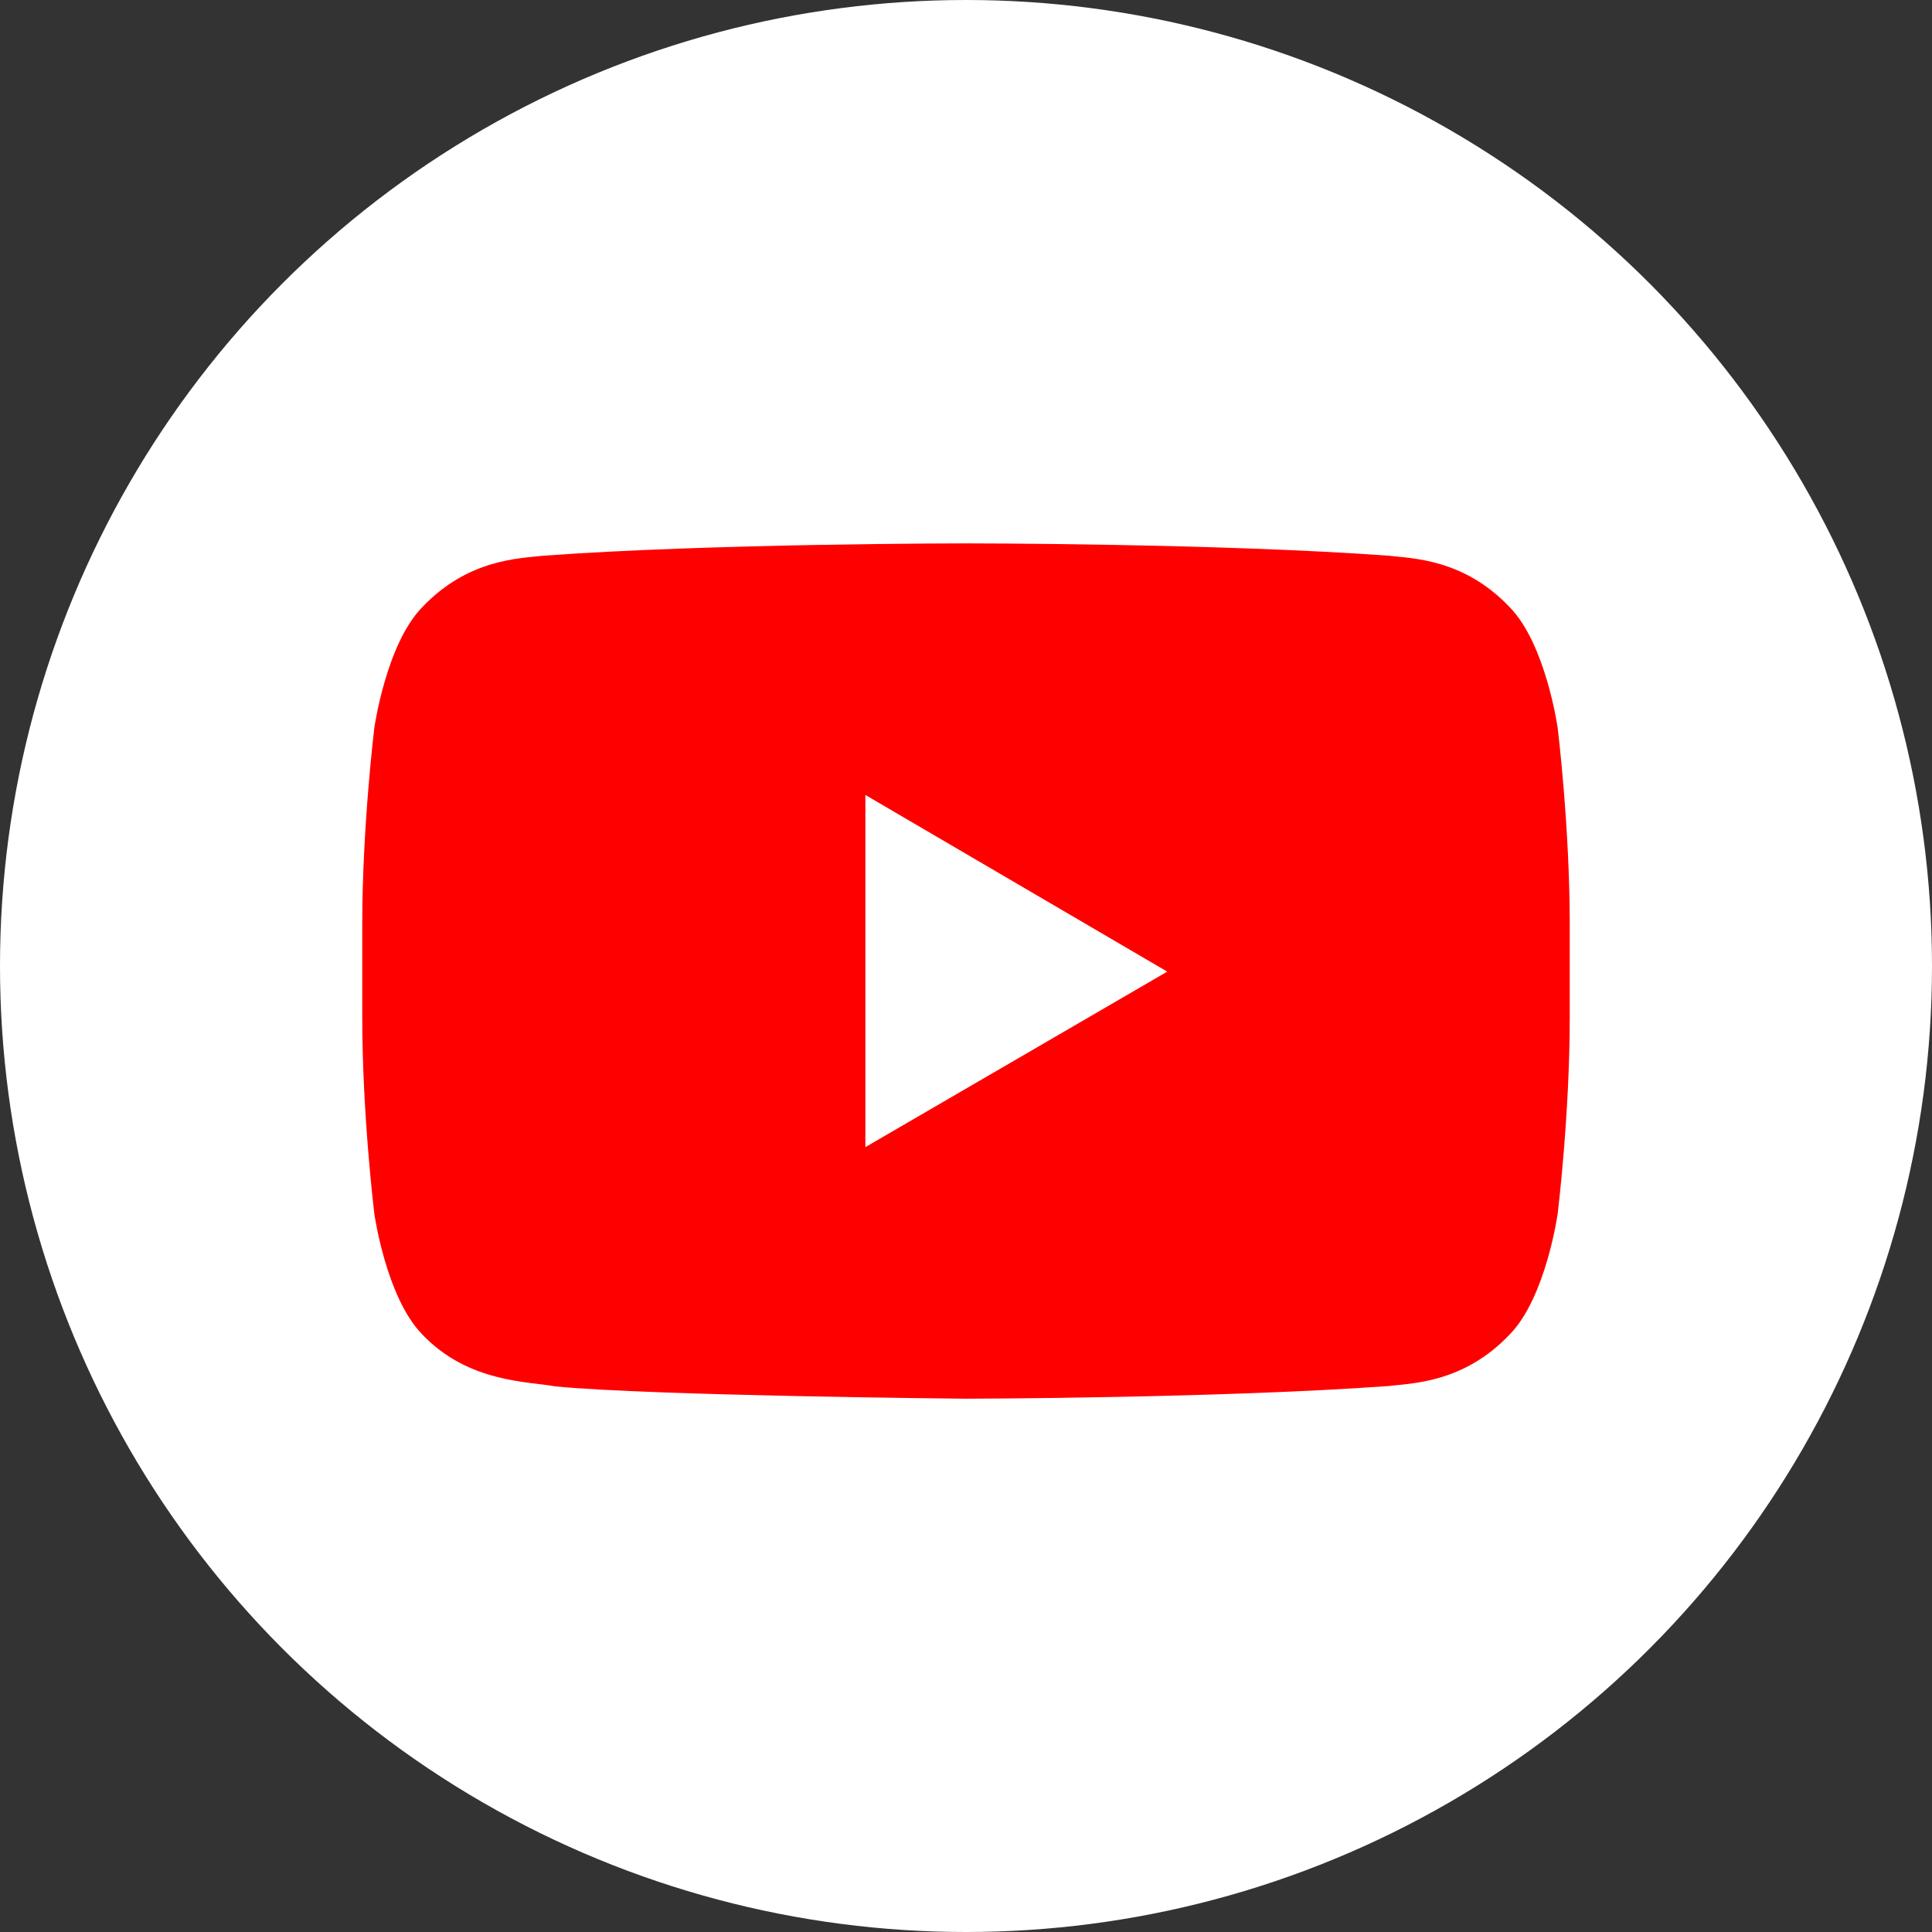 <svg width="60" height="60" viewBox="0 0 60 60" fill="none" xmlns="http://www.w3.org/2000/svg">
<rect x="0" y="0" width="60" height="60" fill="#333333" stroke="none"/>
<circle cx="30" cy="30" r="30" fill="white"/>
<path d="M26.875 35.625V24.688L36.25 30.175L26.875 35.625ZM48.375 22.605C48.375 22.605 48.008 20.003 46.884 18.856C45.458 17.352 43.859 17.345 43.127 17.258C37.88 16.875 30.008 16.875 30.008 16.875H29.992C29.992 16.875 22.12 16.875 16.873 17.258C16.139 17.345 14.542 17.352 13.114 18.856C11.991 20.003 11.625 22.606 11.625 22.606C11.625 22.606 11.25 25.659 11.25 28.714V31.581C11.25 34.638 11.625 37.694 11.625 37.694C11.625 37.694 11.991 40.295 13.114 41.442C14.542 42.947 16.416 42.898 17.25 43.056C20.25 43.348 30 43.438 30 43.438C30 43.438 37.88 43.425 43.127 43.044C43.861 42.955 45.458 42.948 46.884 41.444C48.009 40.297 48.375 37.694 48.375 37.694C48.375 37.694 48.75 34.639 48.75 31.583V28.717C48.75 25.661 48.375 22.605 48.375 22.605Z" fill="#FF0000"/>
</svg>
